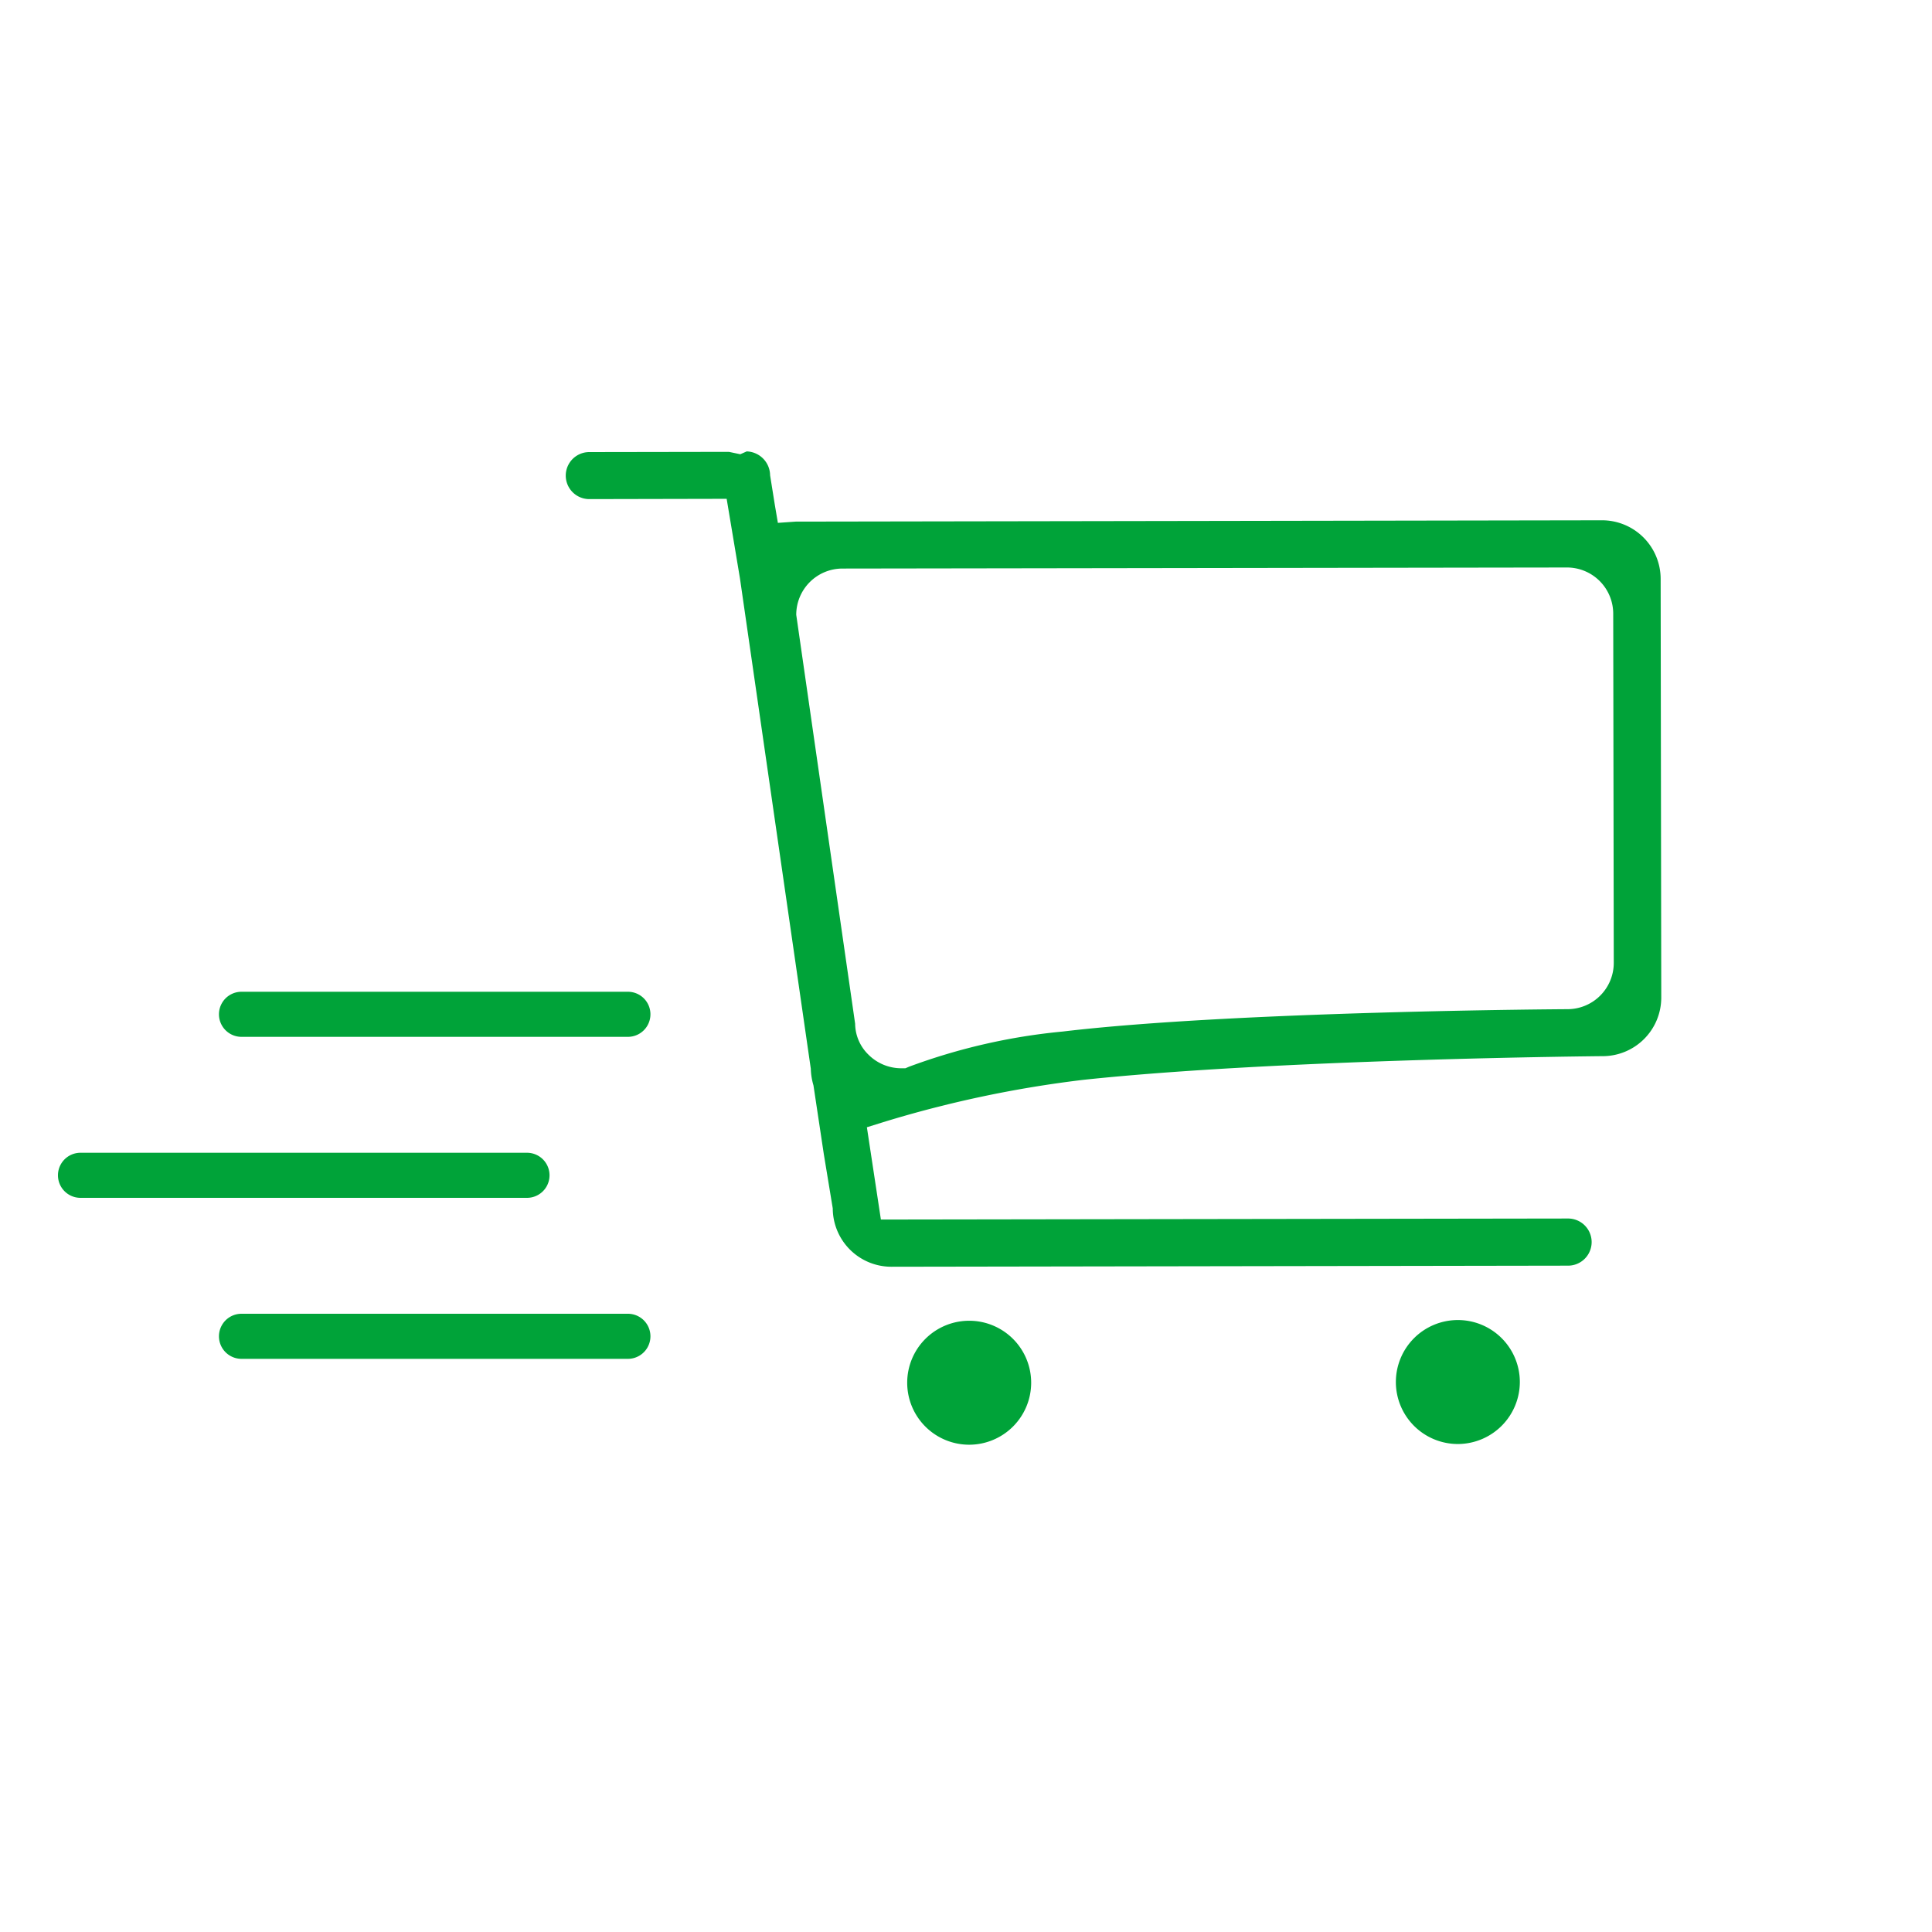 <svg xmlns="http://www.w3.org/2000/svg" viewBox="0 0 60 60"><defs><style>.a,.b{fill:#00a339;}.b{fill-rule:evenodd;}</style></defs><title>merit01</title><path class="a" d="M19.5,32.2H7.5a.7.7,0,0,1,0-1.4h12a.7.7,0,1,1,0,1.4Z"/><path class="a" d="M19.5,42.2H7.5a.7.7,0,0,1,0-1.4h12a.7.7,0,1,1,0,1.4Z"/><path class="a" d="M16.366,37.2H2.5a.7.7,0,0,1,0-1.4H16.366a.7.7,0,1,1,0,1.4Z"/><path class="b" d="M45.281,44.845A1.925,1.925,0,1,1,47.2,42.917,1.929,1.929,0,0,1,45.281,44.845ZM30.1,44.867a1.925,1.925,0,1,1,1.924-1.927A1.927,1.927,0,0,1,30.1,44.867ZM27.684,39.34a1.82,1.82,0,0,1-1.822-1.812l-.278-1.687-.321-2.133a2.013,2.013,0,0,1-.083-.519l-2.2-15.227-.413-2.471L18.3,15.5a.73.73,0,1,1,0-1.46l4.336-.007s.112.023.149.031l.205.043.2-.088a.75.75,0,0,1,.726.741l.149.931.093.547.554-.039c.286,0,24.791-.04,25.039-.041a1.821,1.821,0,0,1,1.822,1.816l.019,13.013A1.82,1.82,0,0,1,49.768,32.8c-.093,0-10.077.09-16.121.735a35.487,35.487,0,0,0-6.225,1.317l-.5.156.435,2.866,21.341-.032a.732.732,0,0,1,0,1.464ZM26.161,17.657a1.436,1.436,0,0,0-1.433,1.436l1.829,12.7a1.359,1.359,0,0,0,.411.958,1.442,1.442,0,0,0,1.025.425h.125l.115-.049a18.738,18.738,0,0,1,4.773-1.092c5.32-.634,15.578-.694,15.678-.694A1.438,1.438,0,0,0,50.117,29.9L50.1,19.056a1.436,1.436,0,0,0-1.437-1.432Z"/></svg>